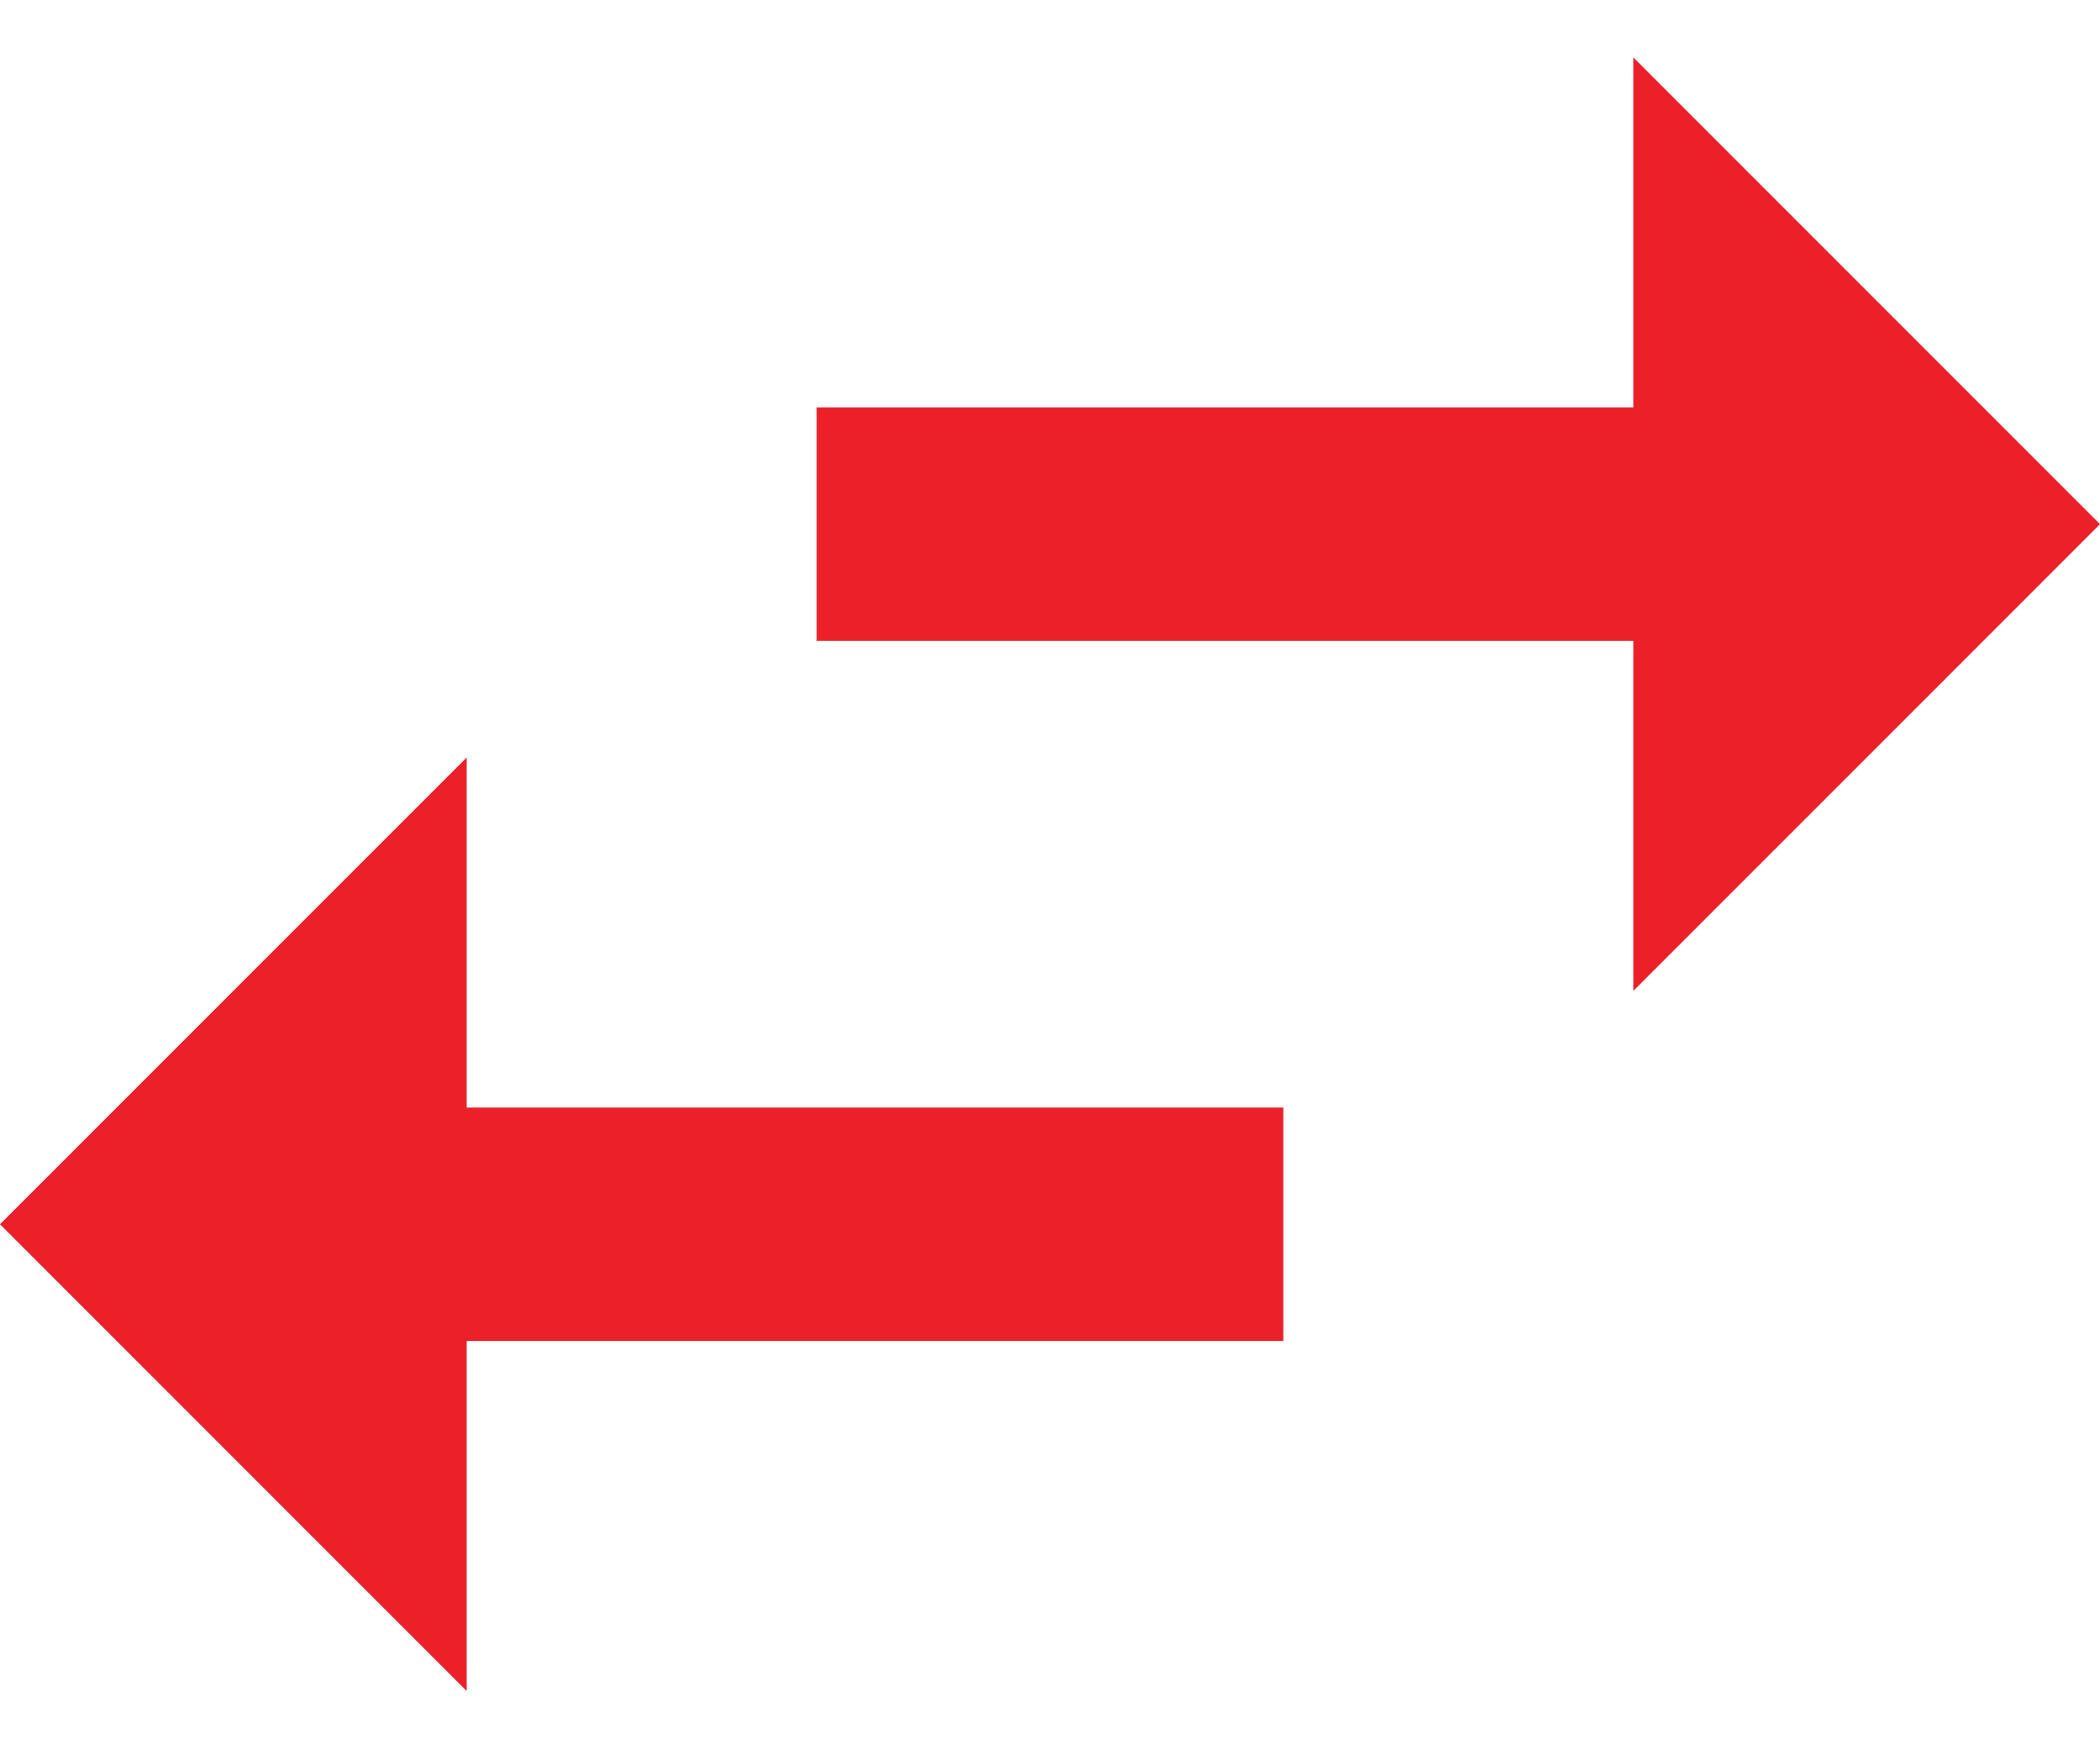 <svg width="18" height="15" viewBox="0 0 18 15" fill="none" xmlns="http://www.w3.org/2000/svg">
<path d="M0 10.492L4 14.492V11.492L11 11.492V9.492L4 9.492V6.492L0 10.492ZM14 3.492L7 3.492L7 5.492L14 5.492L14 8.492L18 4.492L14 0.492V3.492Z" fill="#EC2029"/>
</svg>
